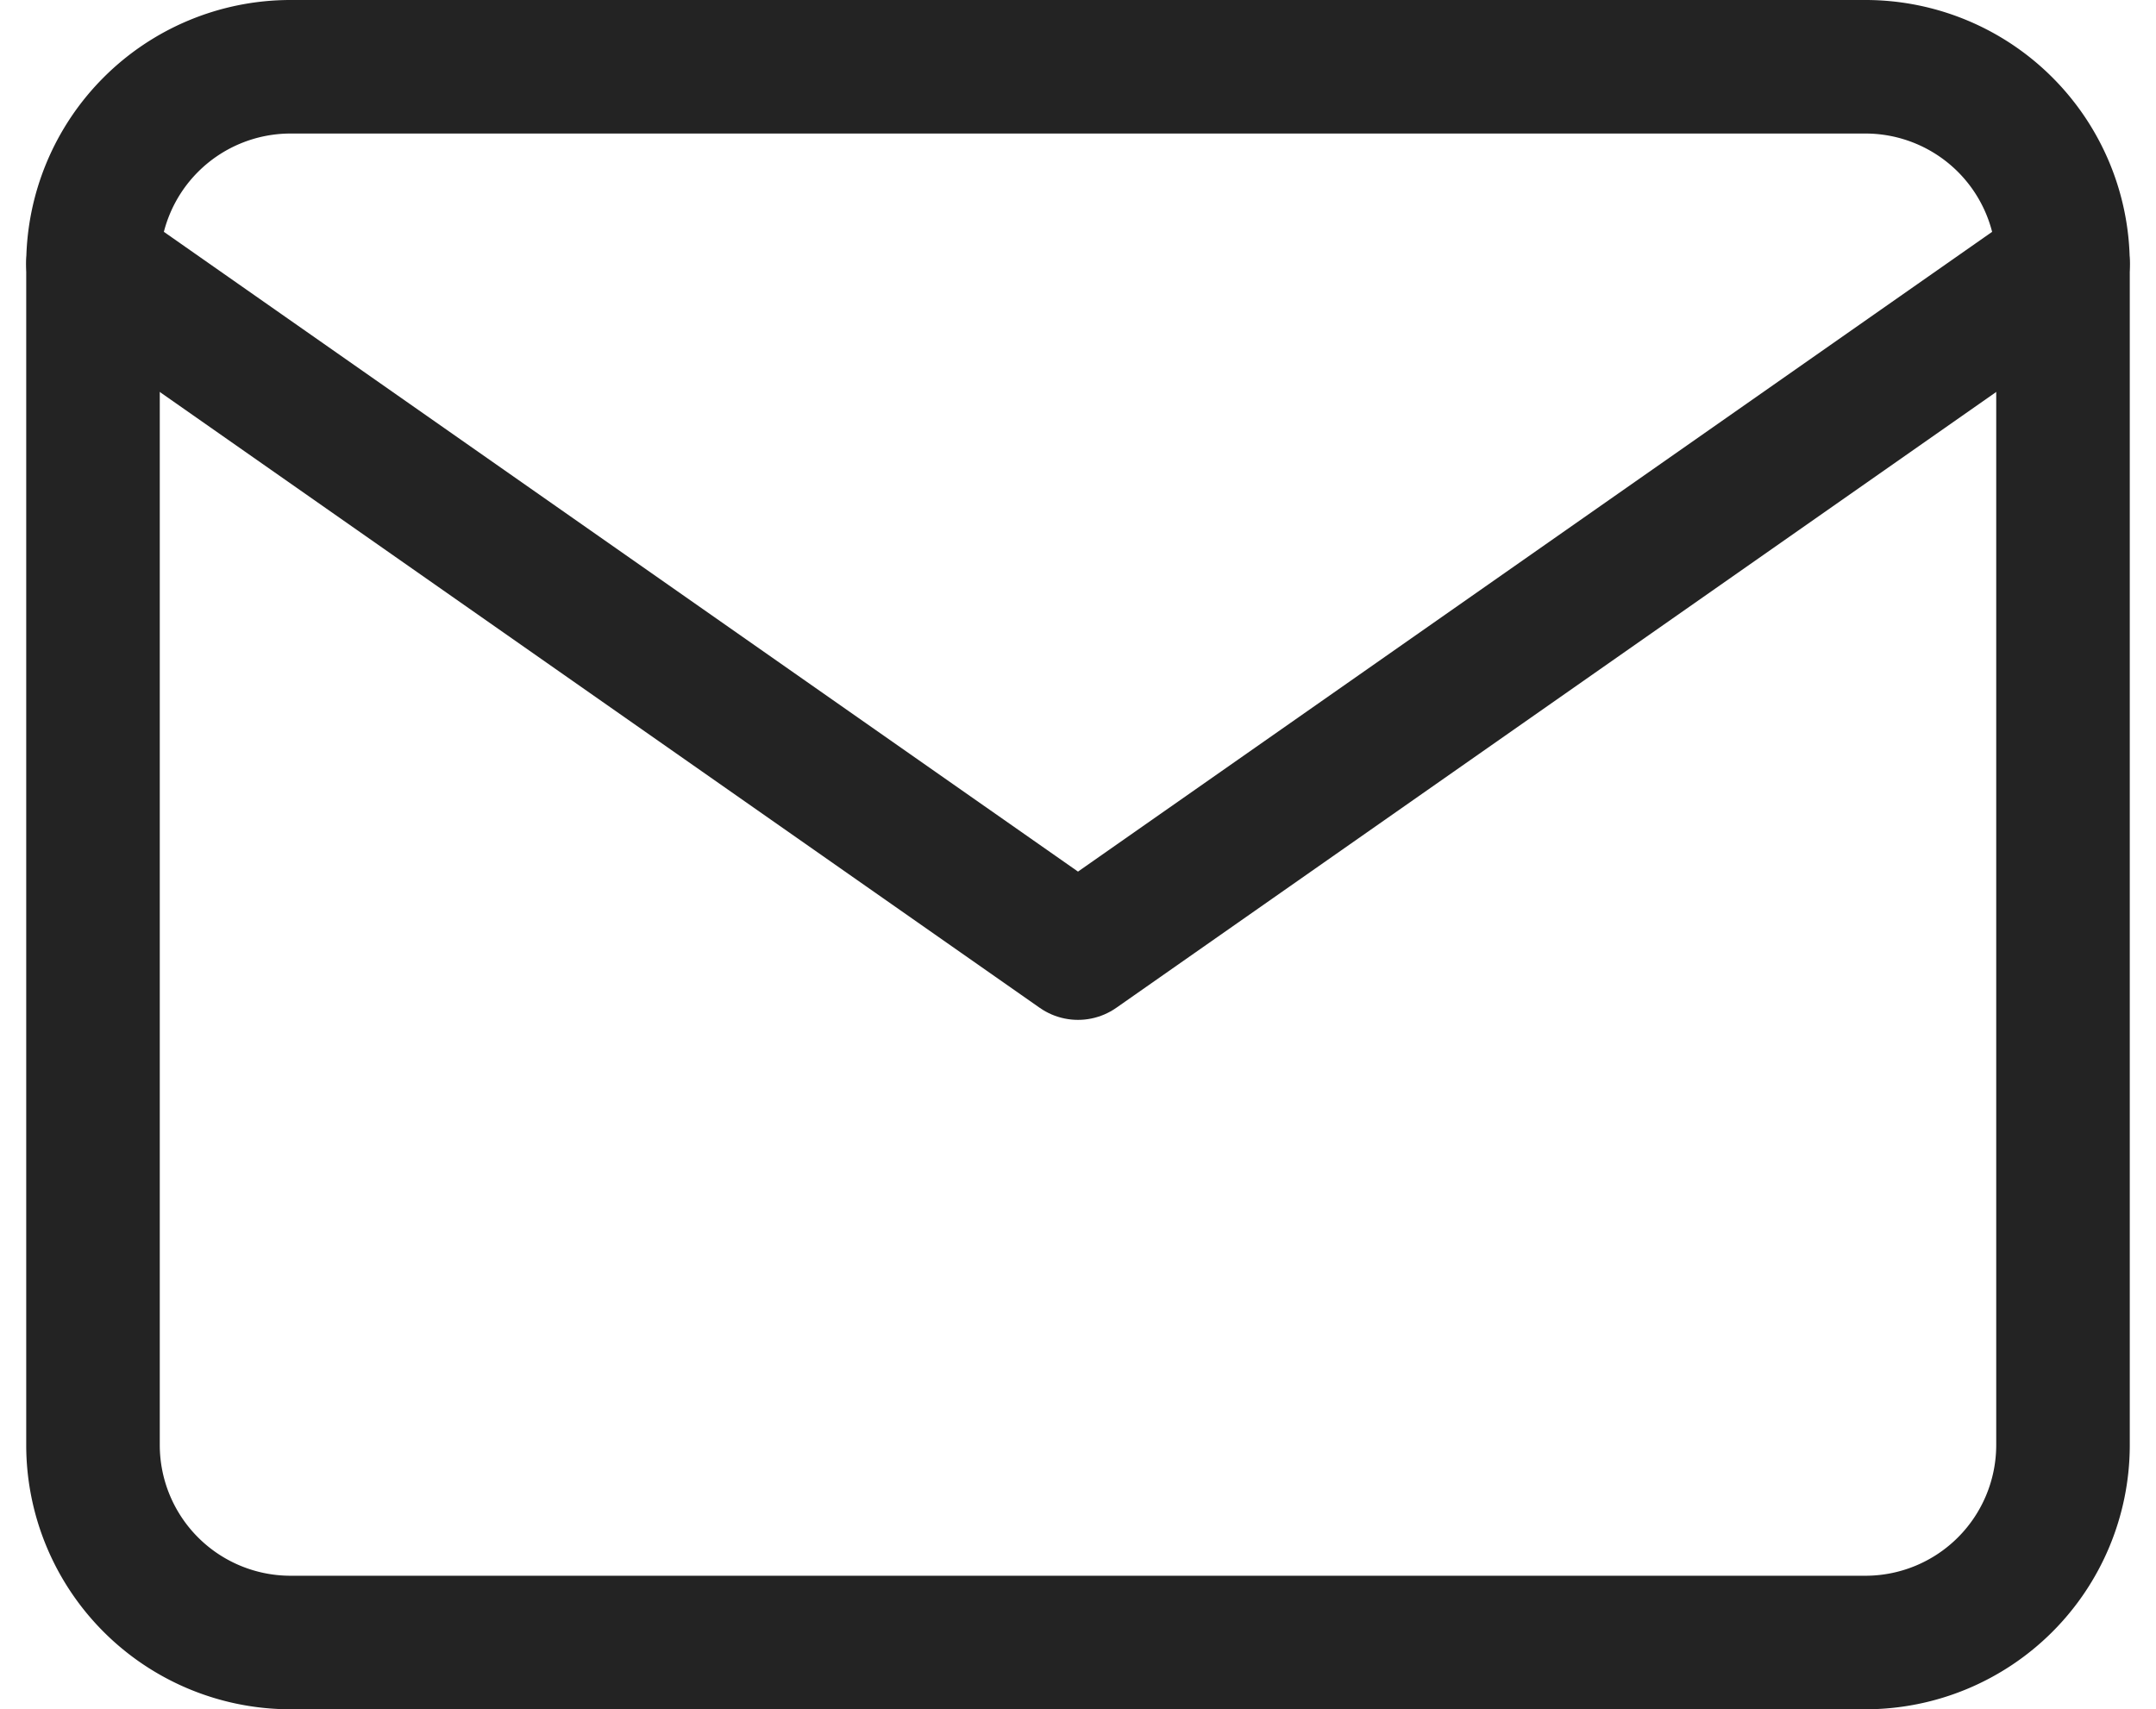 <svg xmlns="http://www.w3.org/2000/svg" width="48.428" height="38.4" viewBox="0 0 48.428 38.4">
  <g id="Icon_feather-mail" data-name="Icon feather-mail" transform="translate(2.089 1.5)">
    <path id="Path_66" data-name="Path 66" d="M7.425,6h35.4a4.438,4.438,0,0,1,4.425,4.425v26.55A4.438,4.438,0,0,1,42.825,41.4H7.425A4.438,4.438,0,0,1,3,36.975V10.425A4.438,4.438,0,0,1,7.425,6Z" transform="translate(-3 -6)" fill="none" stroke="#232323" stroke-linecap="round" stroke-linejoin="round" stroke-width="3"/>
    <path id="Path_67" data-name="Path 67" d="M47.25,9,25.125,24.487,3,9" transform="translate(-3 -4.575)" fill="none" stroke="#232323" stroke-linecap="round" stroke-linejoin="round" stroke-width="3"/>
  </g>
</svg>
